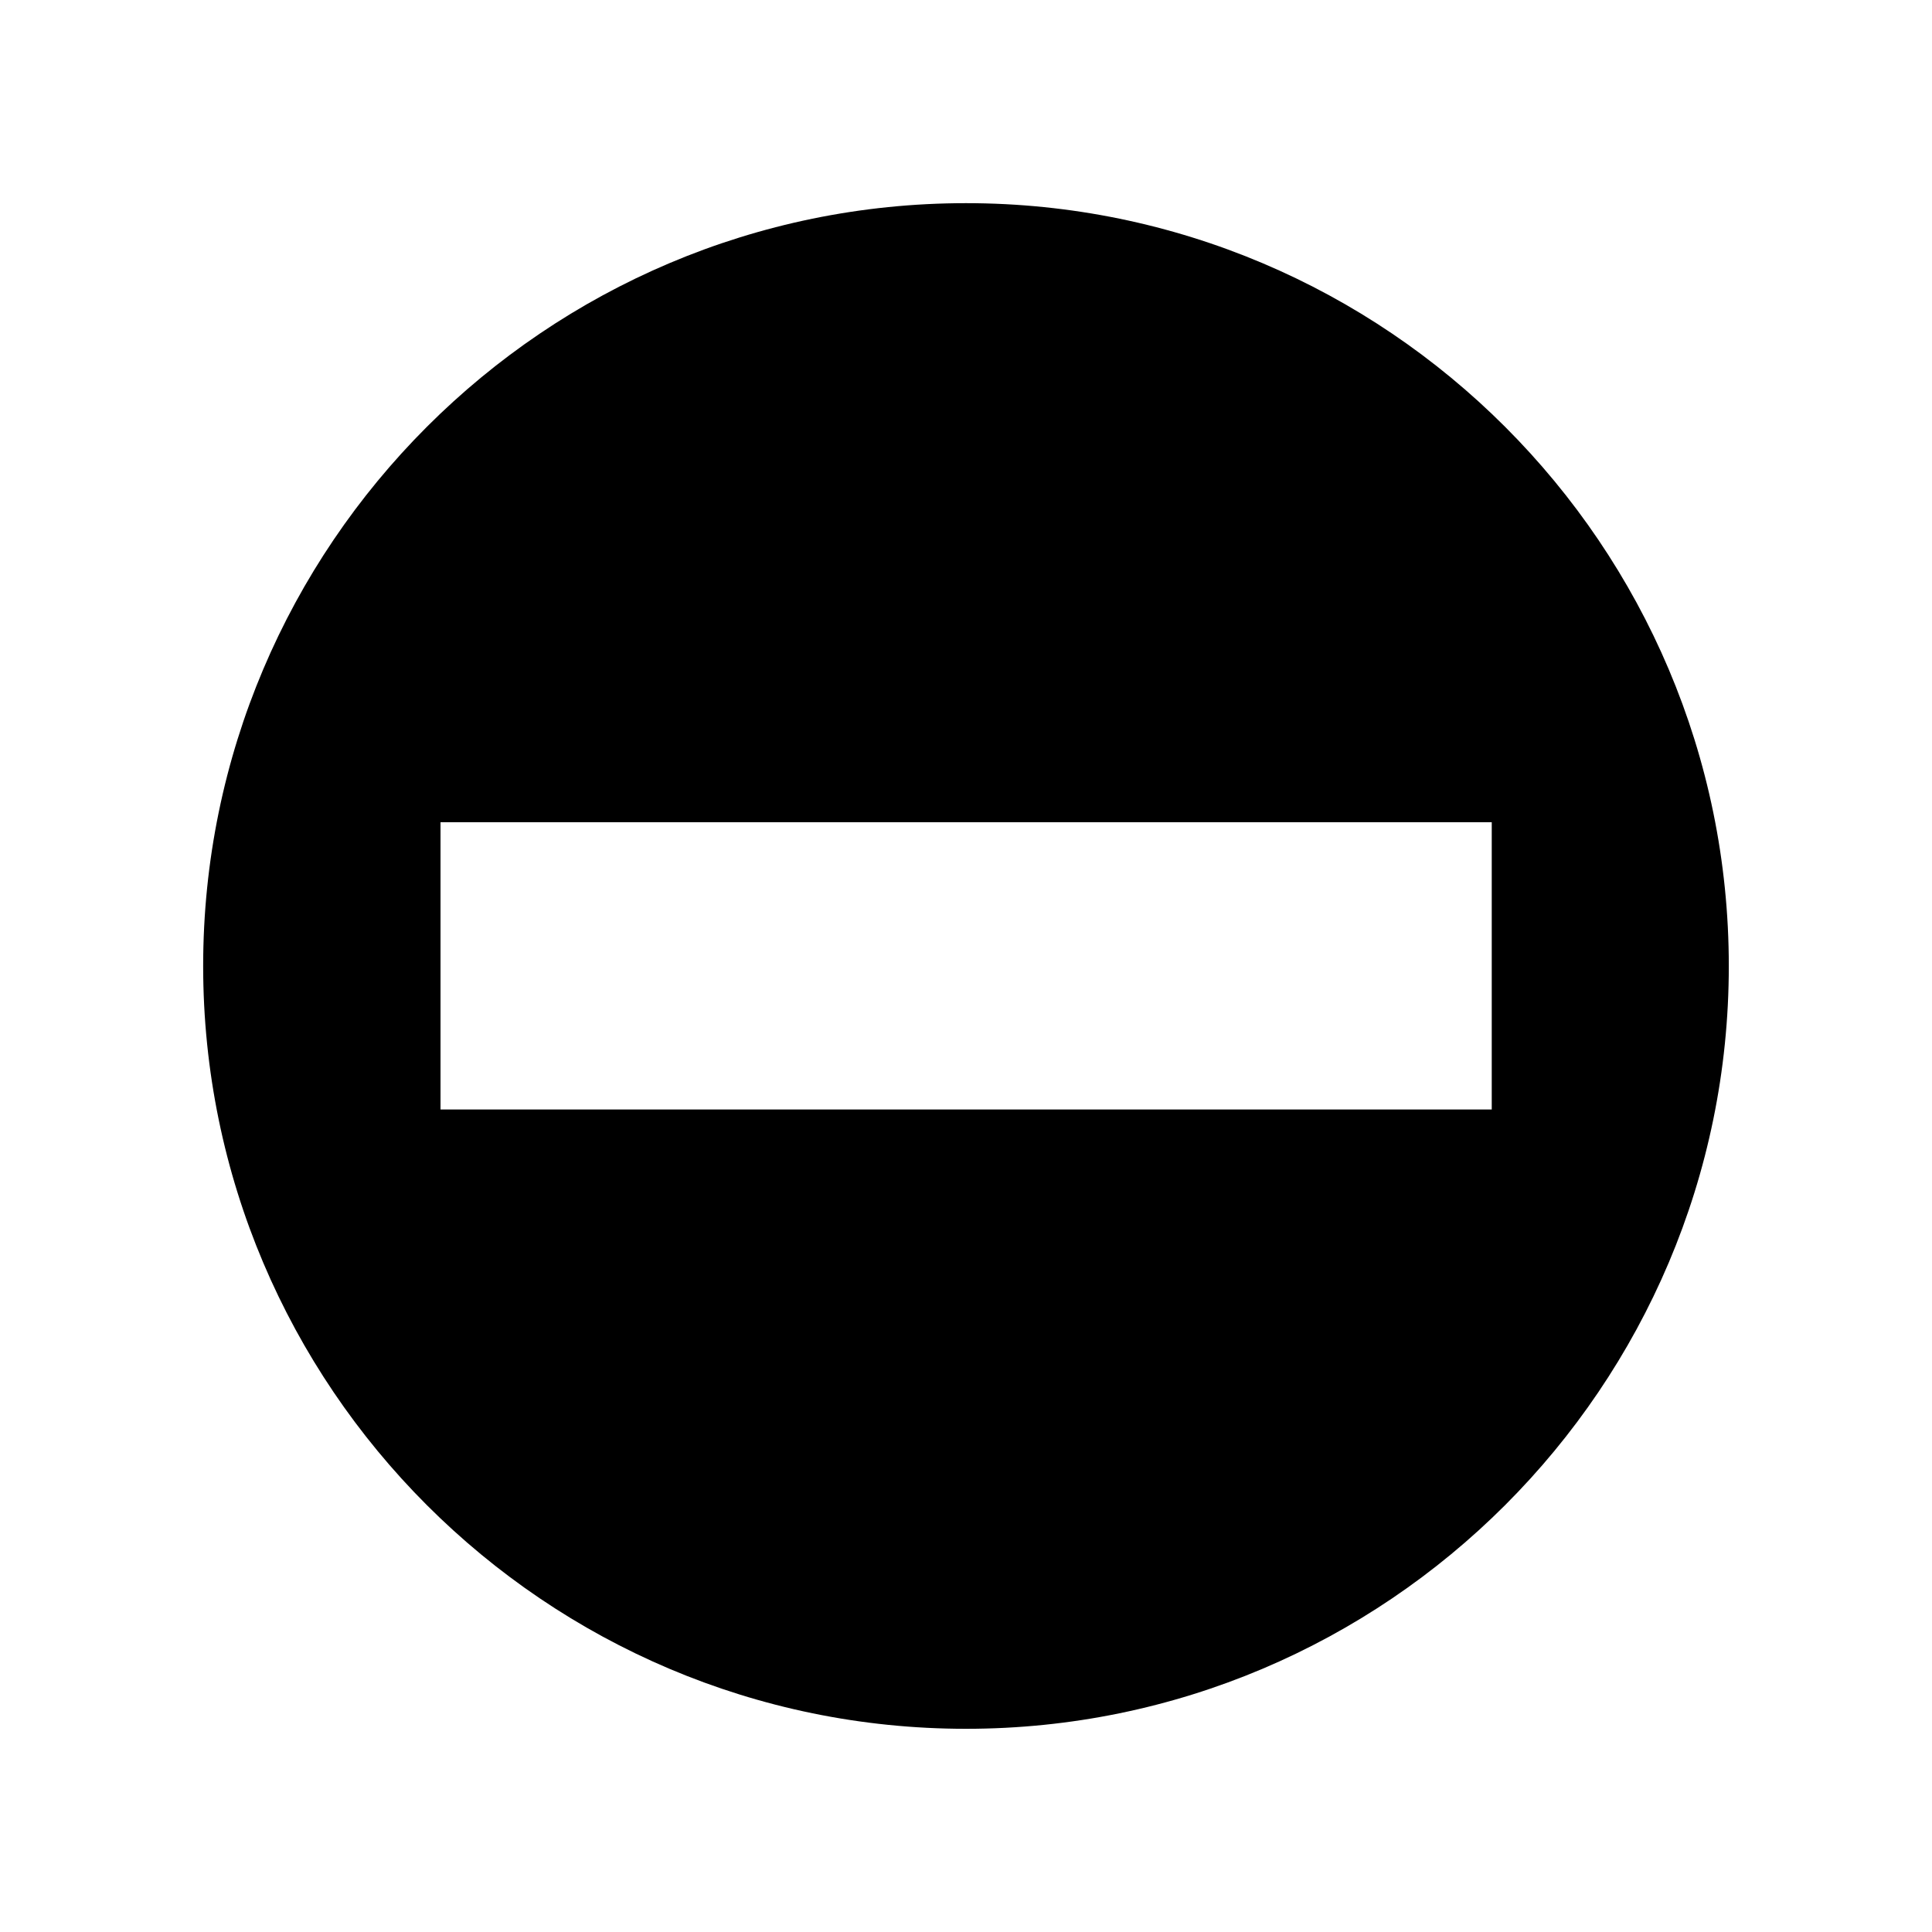 <?xml version="1.0" encoding="UTF-8"?>
<!-- Uploaded to: ICON Repo, www.svgrepo.com, Generator: ICON Repo Mixer Tools -->
<svg fill="#000000" width="800px" height="800px" version="1.1" viewBox="144 144 512 512" xmlns="http://www.w3.org/2000/svg">
 <path d="m400 197.84c-111.47 0-202.16 90.688-202.16 202.16 0 111.46 90.688 202.15 202.16 202.15 111.46 0 202.15-90.688 202.15-202.15 0-111.47-90.688-202.16-202.15-202.16zm139.25 240.18h-278.51v-76.121h278.59v76.121z"/>
</svg>